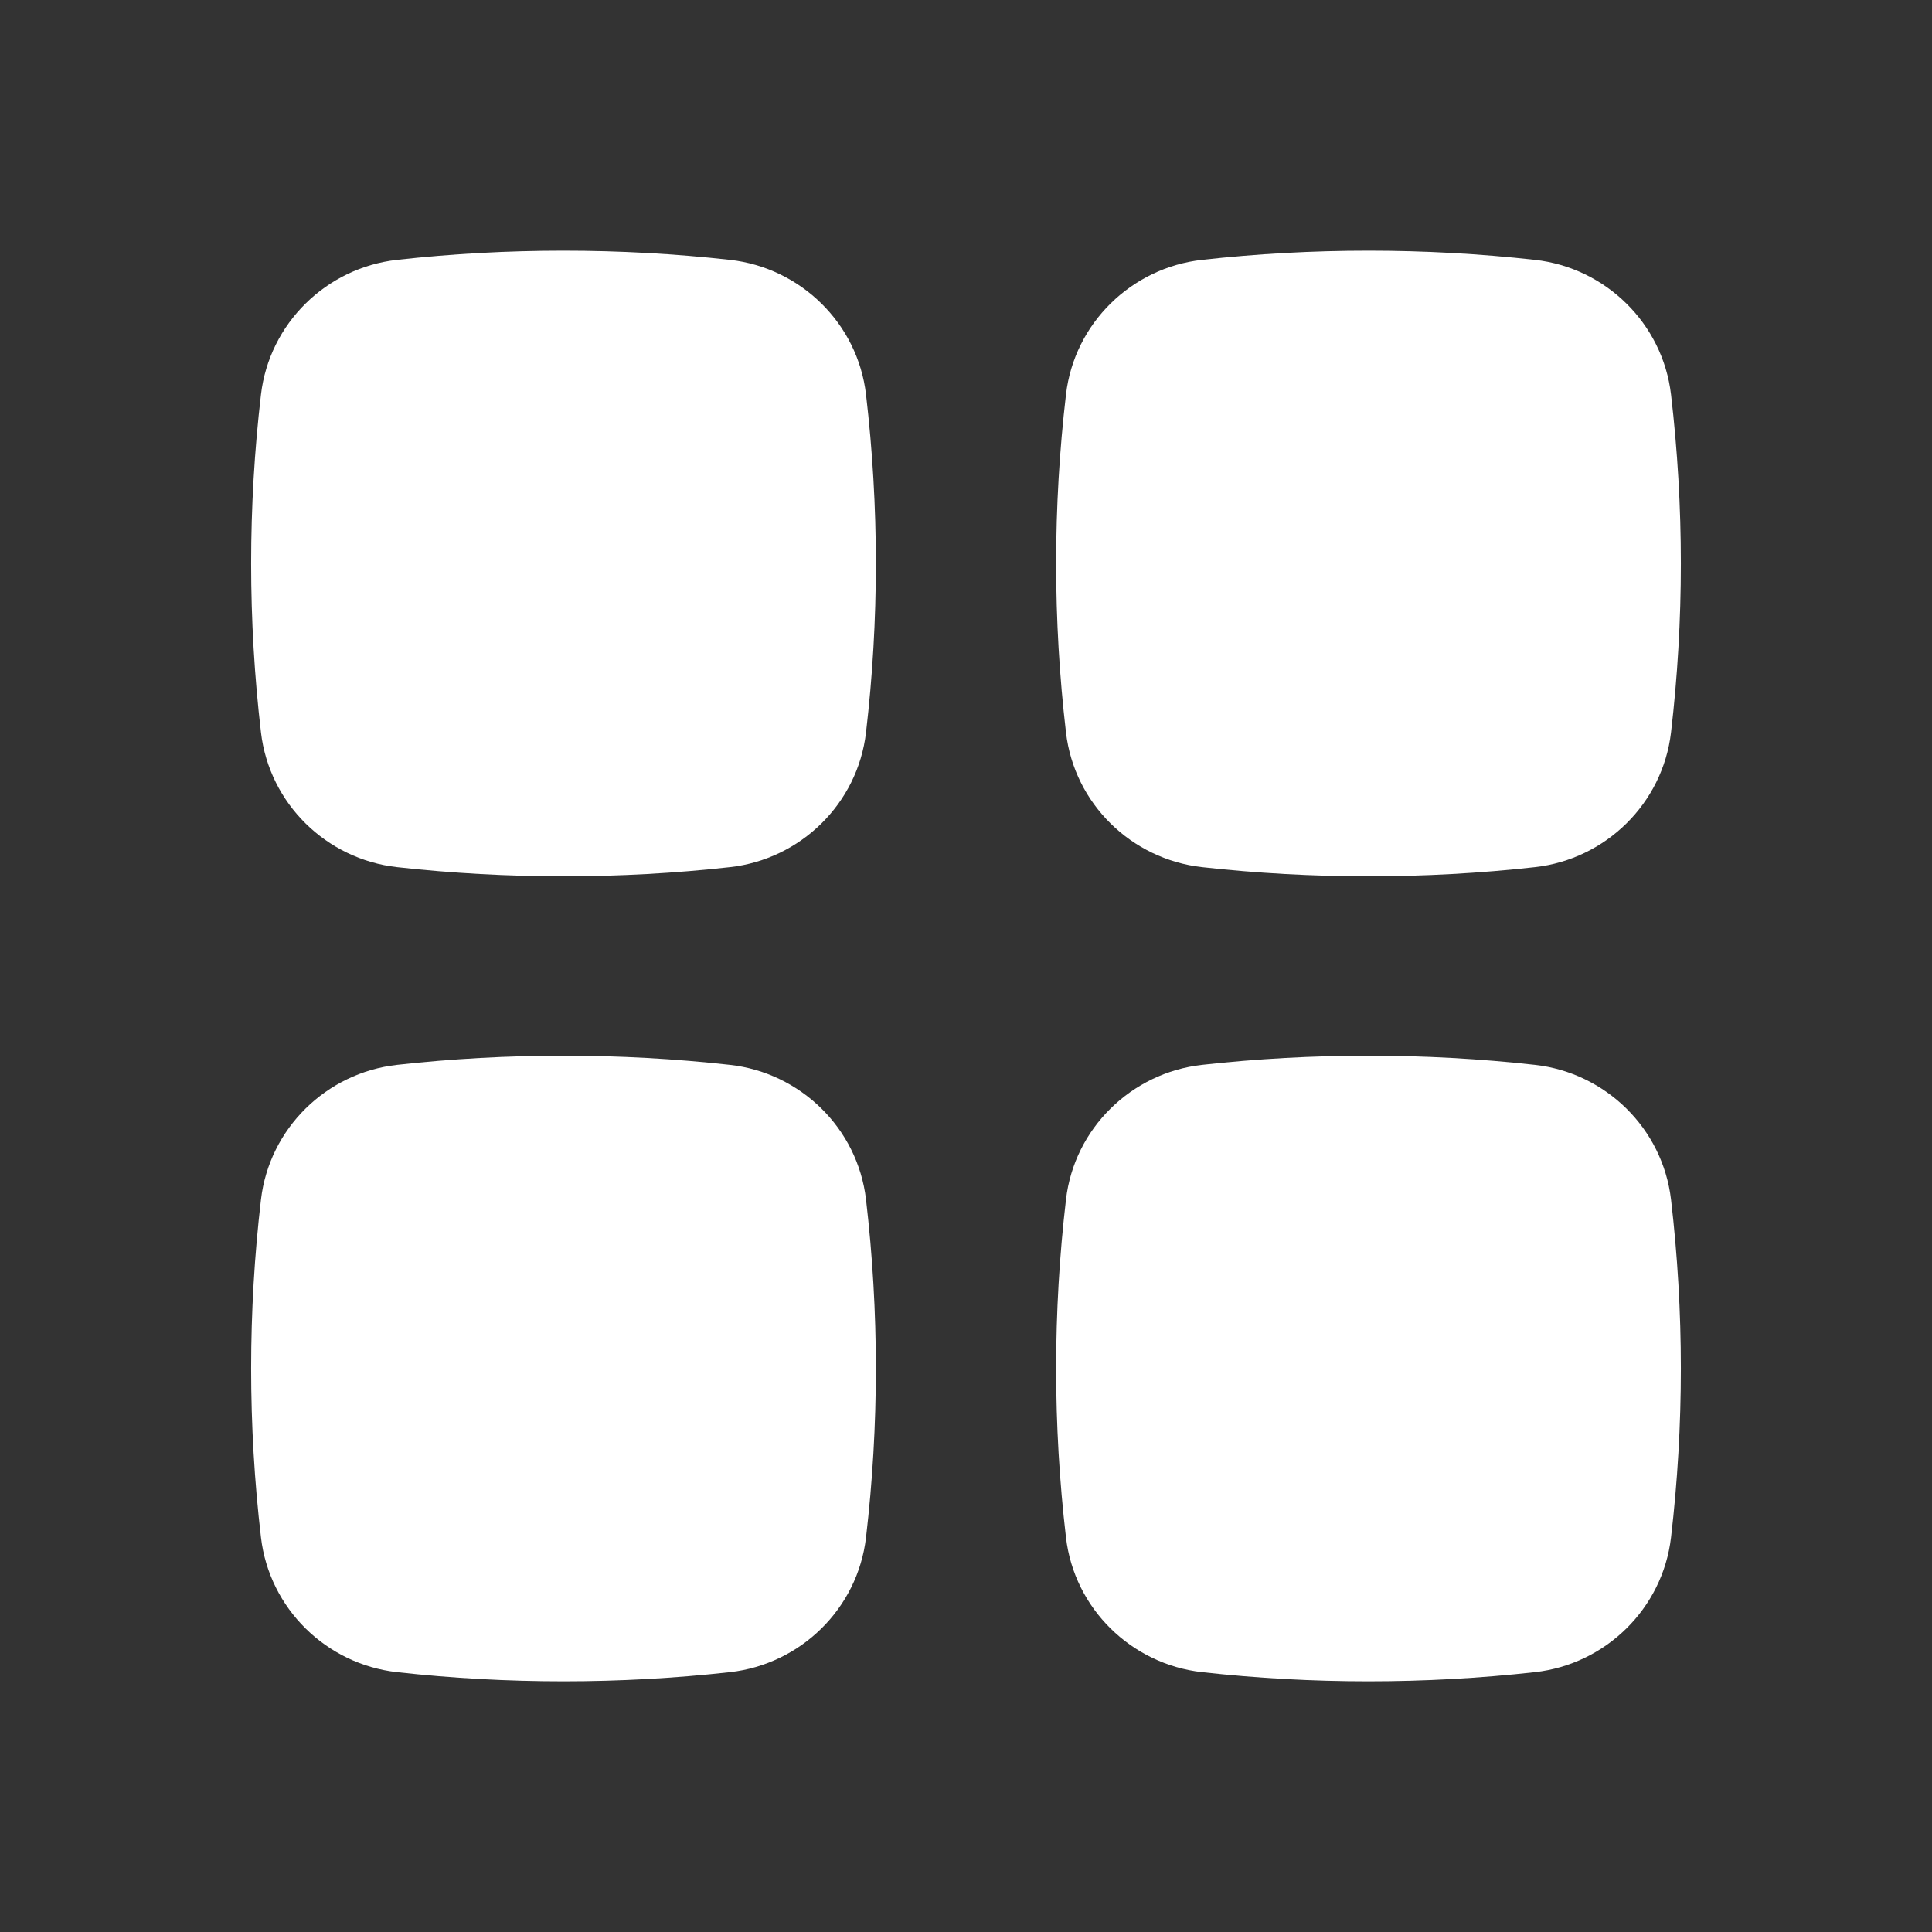 <?xml version="1.0" encoding="UTF-8"?> <svg xmlns="http://www.w3.org/2000/svg" width="24" height="24" viewBox="0 0 24 24" fill="none"><rect x="0" y="0" width="24" height="24" fill="#333333" stroke="none"/> <path d="M9.068 3.228C7.705 3.076 6.295 3.076 4.932 3.228C4.055 3.326 3.346 4.017 3.242 4.901C3.079 6.296 3.079 7.704 3.242 9.099C3.346 9.983 4.055 10.674 4.932 10.772C6.295 10.924 7.705 10.924 9.068 10.772C9.945 10.674 10.655 9.983 10.758 9.099C10.921 7.704 10.921 6.296 10.758 4.901C10.655 4.017 9.945 3.326 9.068 3.228Z" fill="white"></path> <path d="M9.068 13.228C7.705 13.076 6.295 13.076 4.932 13.228C4.055 13.326 3.346 14.017 3.242 14.901C3.079 16.296 3.079 17.704 3.242 19.099C3.346 19.983 4.055 20.674 4.932 20.772C6.295 20.924 7.705 20.924 9.068 20.772C9.945 20.674 10.655 19.983 10.758 19.099C10.921 17.704 10.921 16.296 10.758 14.901C10.655 14.017 9.945 13.326 9.068 13.228Z" fill="white"></path> <path d="M19.068 3.228C17.704 3.076 16.296 3.076 14.932 3.228C14.055 3.326 13.345 4.017 13.242 4.901C13.079 6.296 13.079 7.704 13.242 9.099C13.345 9.983 14.055 10.674 14.932 10.772C16.296 10.924 17.704 10.924 19.068 10.772C19.945 10.674 20.654 9.983 20.758 9.099C20.921 7.704 20.921 6.296 20.758 4.901C20.654 4.017 19.945 3.326 19.068 3.228Z" fill="white"></path> <path d="M19.068 13.228C17.704 13.076 16.296 13.076 14.932 13.228C14.055 13.326 13.345 14.017 13.242 14.901C13.079 16.296 13.079 17.704 13.242 19.099C13.345 19.983 14.055 20.674 14.932 20.772C16.296 20.924 17.704 20.924 19.068 20.772C19.945 20.674 20.654 19.983 20.758 19.099C20.921 17.704 20.921 16.296 20.758 14.901C20.654 14.017 19.945 13.326 19.068 13.228Z" fill="white"></path> </svg> 